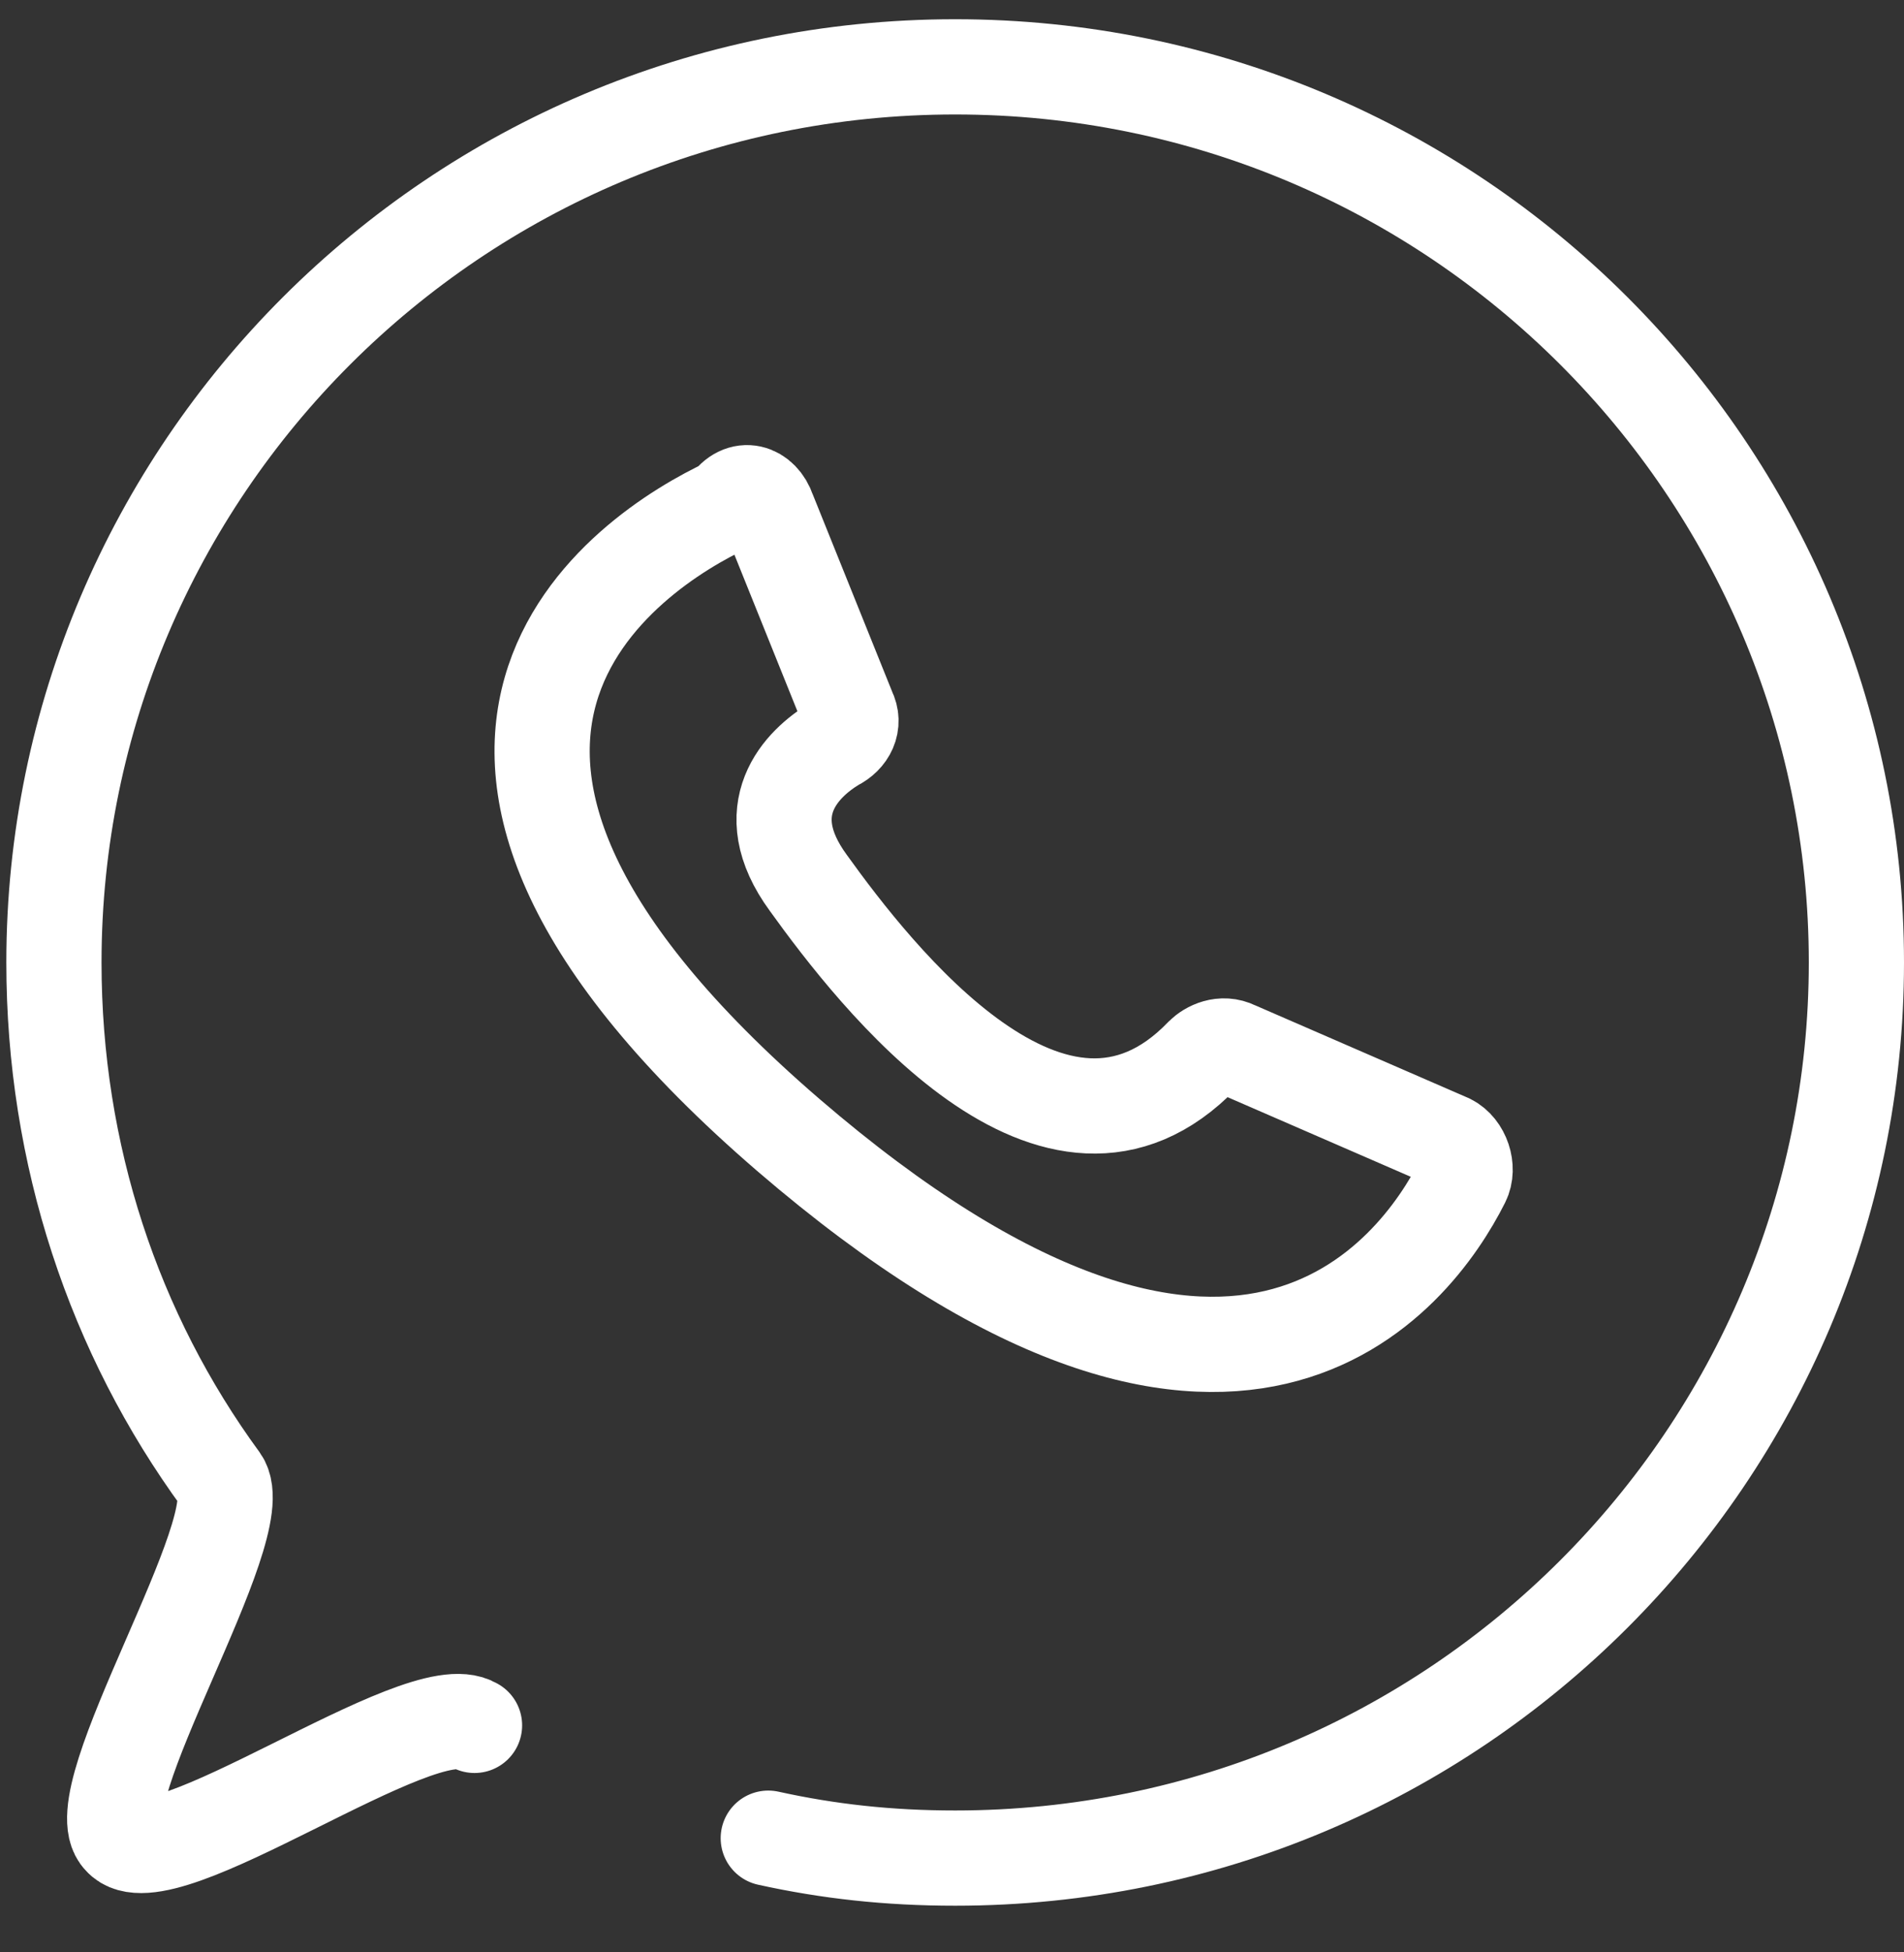 <svg width="40" height="41" viewBox="0 0 40 41" fill="none" xmlns="http://www.w3.org/2000/svg">
<rect x="0" y="0" width="40" height="41" fill="#333333" stroke="none"/>
<path d="M9.969 36.233C8.847 35.537 3.377 39.577 2.536 38.602C1.694 37.766 5.341 32.054 4.64 31.079C2.396 28.014 1.133 24.252 1.133 20.212C1.133 9.902 9.548 1.404 20.067 1.404C30.585 1.404 39 9.902 39 20.212C39 30.521 30.585 39.02 20.067 39.02C18.664 39.02 17.402 38.88 16.14 38.602" stroke="white" stroke-width="2" stroke-miterlimit="10" stroke-linecap="round" stroke-linejoin="round"/>
<path d="M16.14 10.738L17.823 14.918C17.963 15.196 17.823 15.475 17.542 15.614C16.841 16.032 15.859 17.008 16.981 18.54C18.384 20.491 22.17 25.367 25.256 22.162C25.396 22.023 25.677 21.884 25.957 22.023L30.445 23.973C30.725 24.113 30.866 24.531 30.725 24.809C29.744 26.76 25.957 31.915 16.561 23.834C7.024 15.614 13.195 11.574 15.298 10.599C15.579 10.181 15.999 10.32 16.14 10.738Z" stroke="white" stroke-width="2" stroke-miterlimit="10" stroke-linecap="round" stroke-linejoin="round"/>
</svg>
